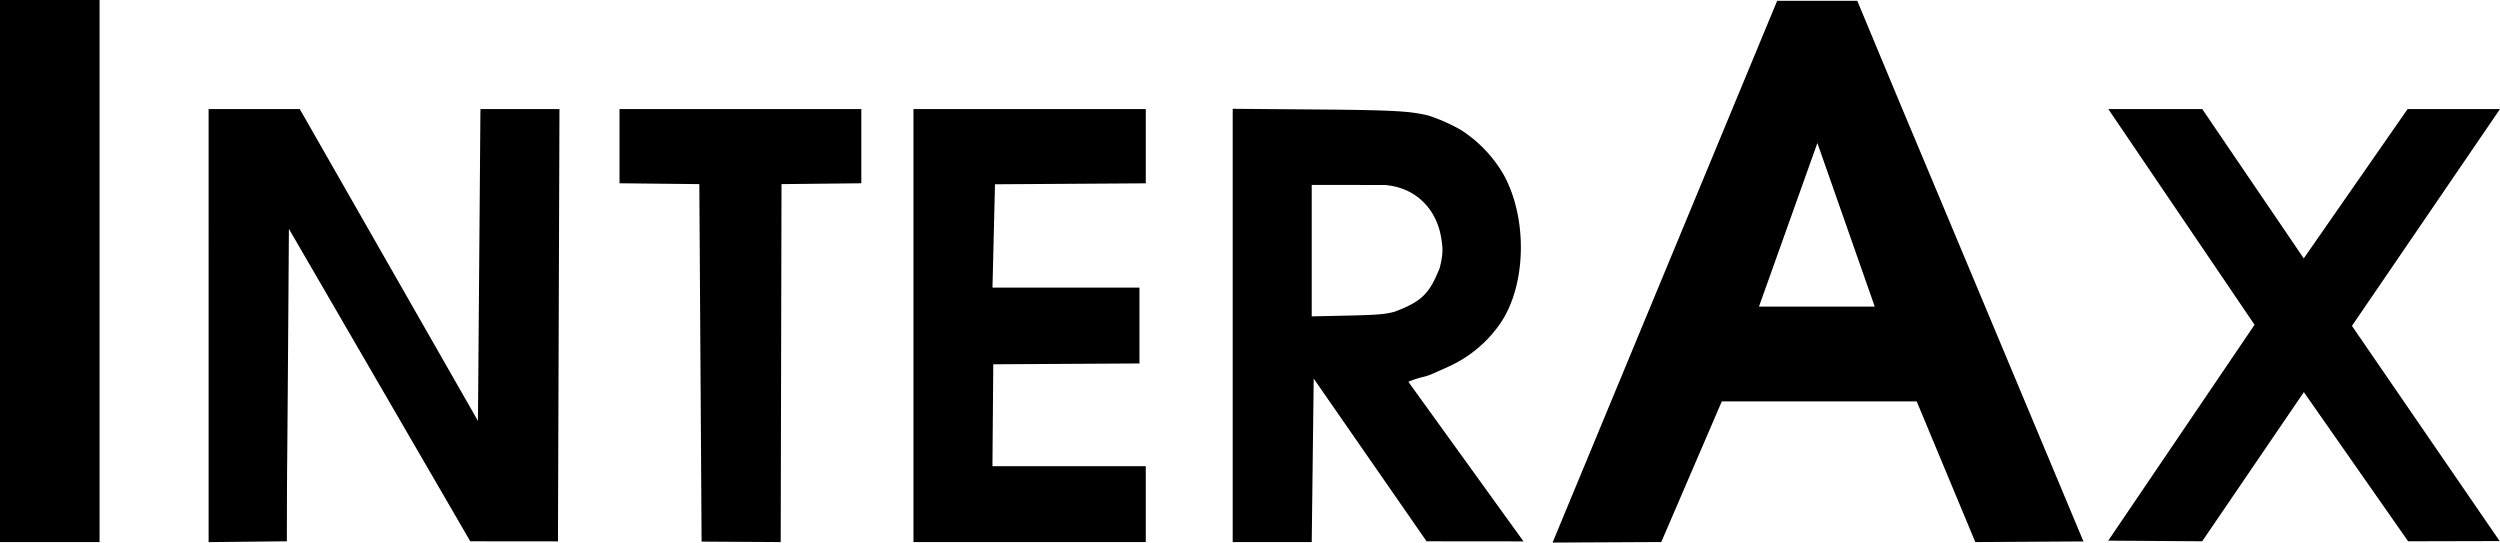 <?xml version="1.0" encoding="UTF-8"?> <svg xmlns="http://www.w3.org/2000/svg" id="svg162" viewBox="0 0 1054.593 228.88"><path id="path3863" d="M0,0H42V228.667H0ZM88,46h38.449l75.166,131.555L202.667,46H236l-.633,182.371-37-.037-76.5-131.8c-.865,131.8-.736,81.845-.865,131.8l-33,.356ZM295.96,228.467,295,77.667l-33.667-.356V46h102V77.311l-33.666.356-.339,151ZM385.333,46h98V77.334l-63.612.4-1.054,43.6h62V153.32L419,153.667l-.352,43h64.685v32h-98ZM520,45.9l35.833.285c34.169.273,39.072.814,46.5,2.493a72.707,72.707,0,0,1,14,6.179,55.53,55.53,0,0,1,17.955,18.811c10.156,18.429,9.609,46.339-1.223,62.491a52.85,52.85,0,0,1-21.73,18.36c-7.682,3.515-8.965,4.039-11,4.485a35.259,35.259,0,0,0-6.231,2.066l48.565,67.305-40.89-.04-47.61-68.627-.834,68.96H520Zm68.333,85.58c11.756-4.379,14.813-8.012,19-18.479,1.47-6.034,1.552-8.6.088-15.279-2.732-10.609-10.785-18.609-23.1-19.673,0,0-11.092-.027-18.15-.035L553.333,78v55.46l15.167-.33C580.887,132.86,584.522,132.558,588.333,131.479Zm66.6,97.4L749.678.334h33.789c33.821,81.265,0,0,95.408,228.062l-45.616.271-24.717-59.333H726.315L700.786,228.65ZM766.635,60.334l-24.635,69h48.842Zm122.7,167.732L951.059,137l-61.7-91,39.64.016L971.81,109l43.811-63h38.972L992.14,137.47l62.3,90.769-38.607.094-43.986-62.918-42.881,62.918Z"></path></svg> 